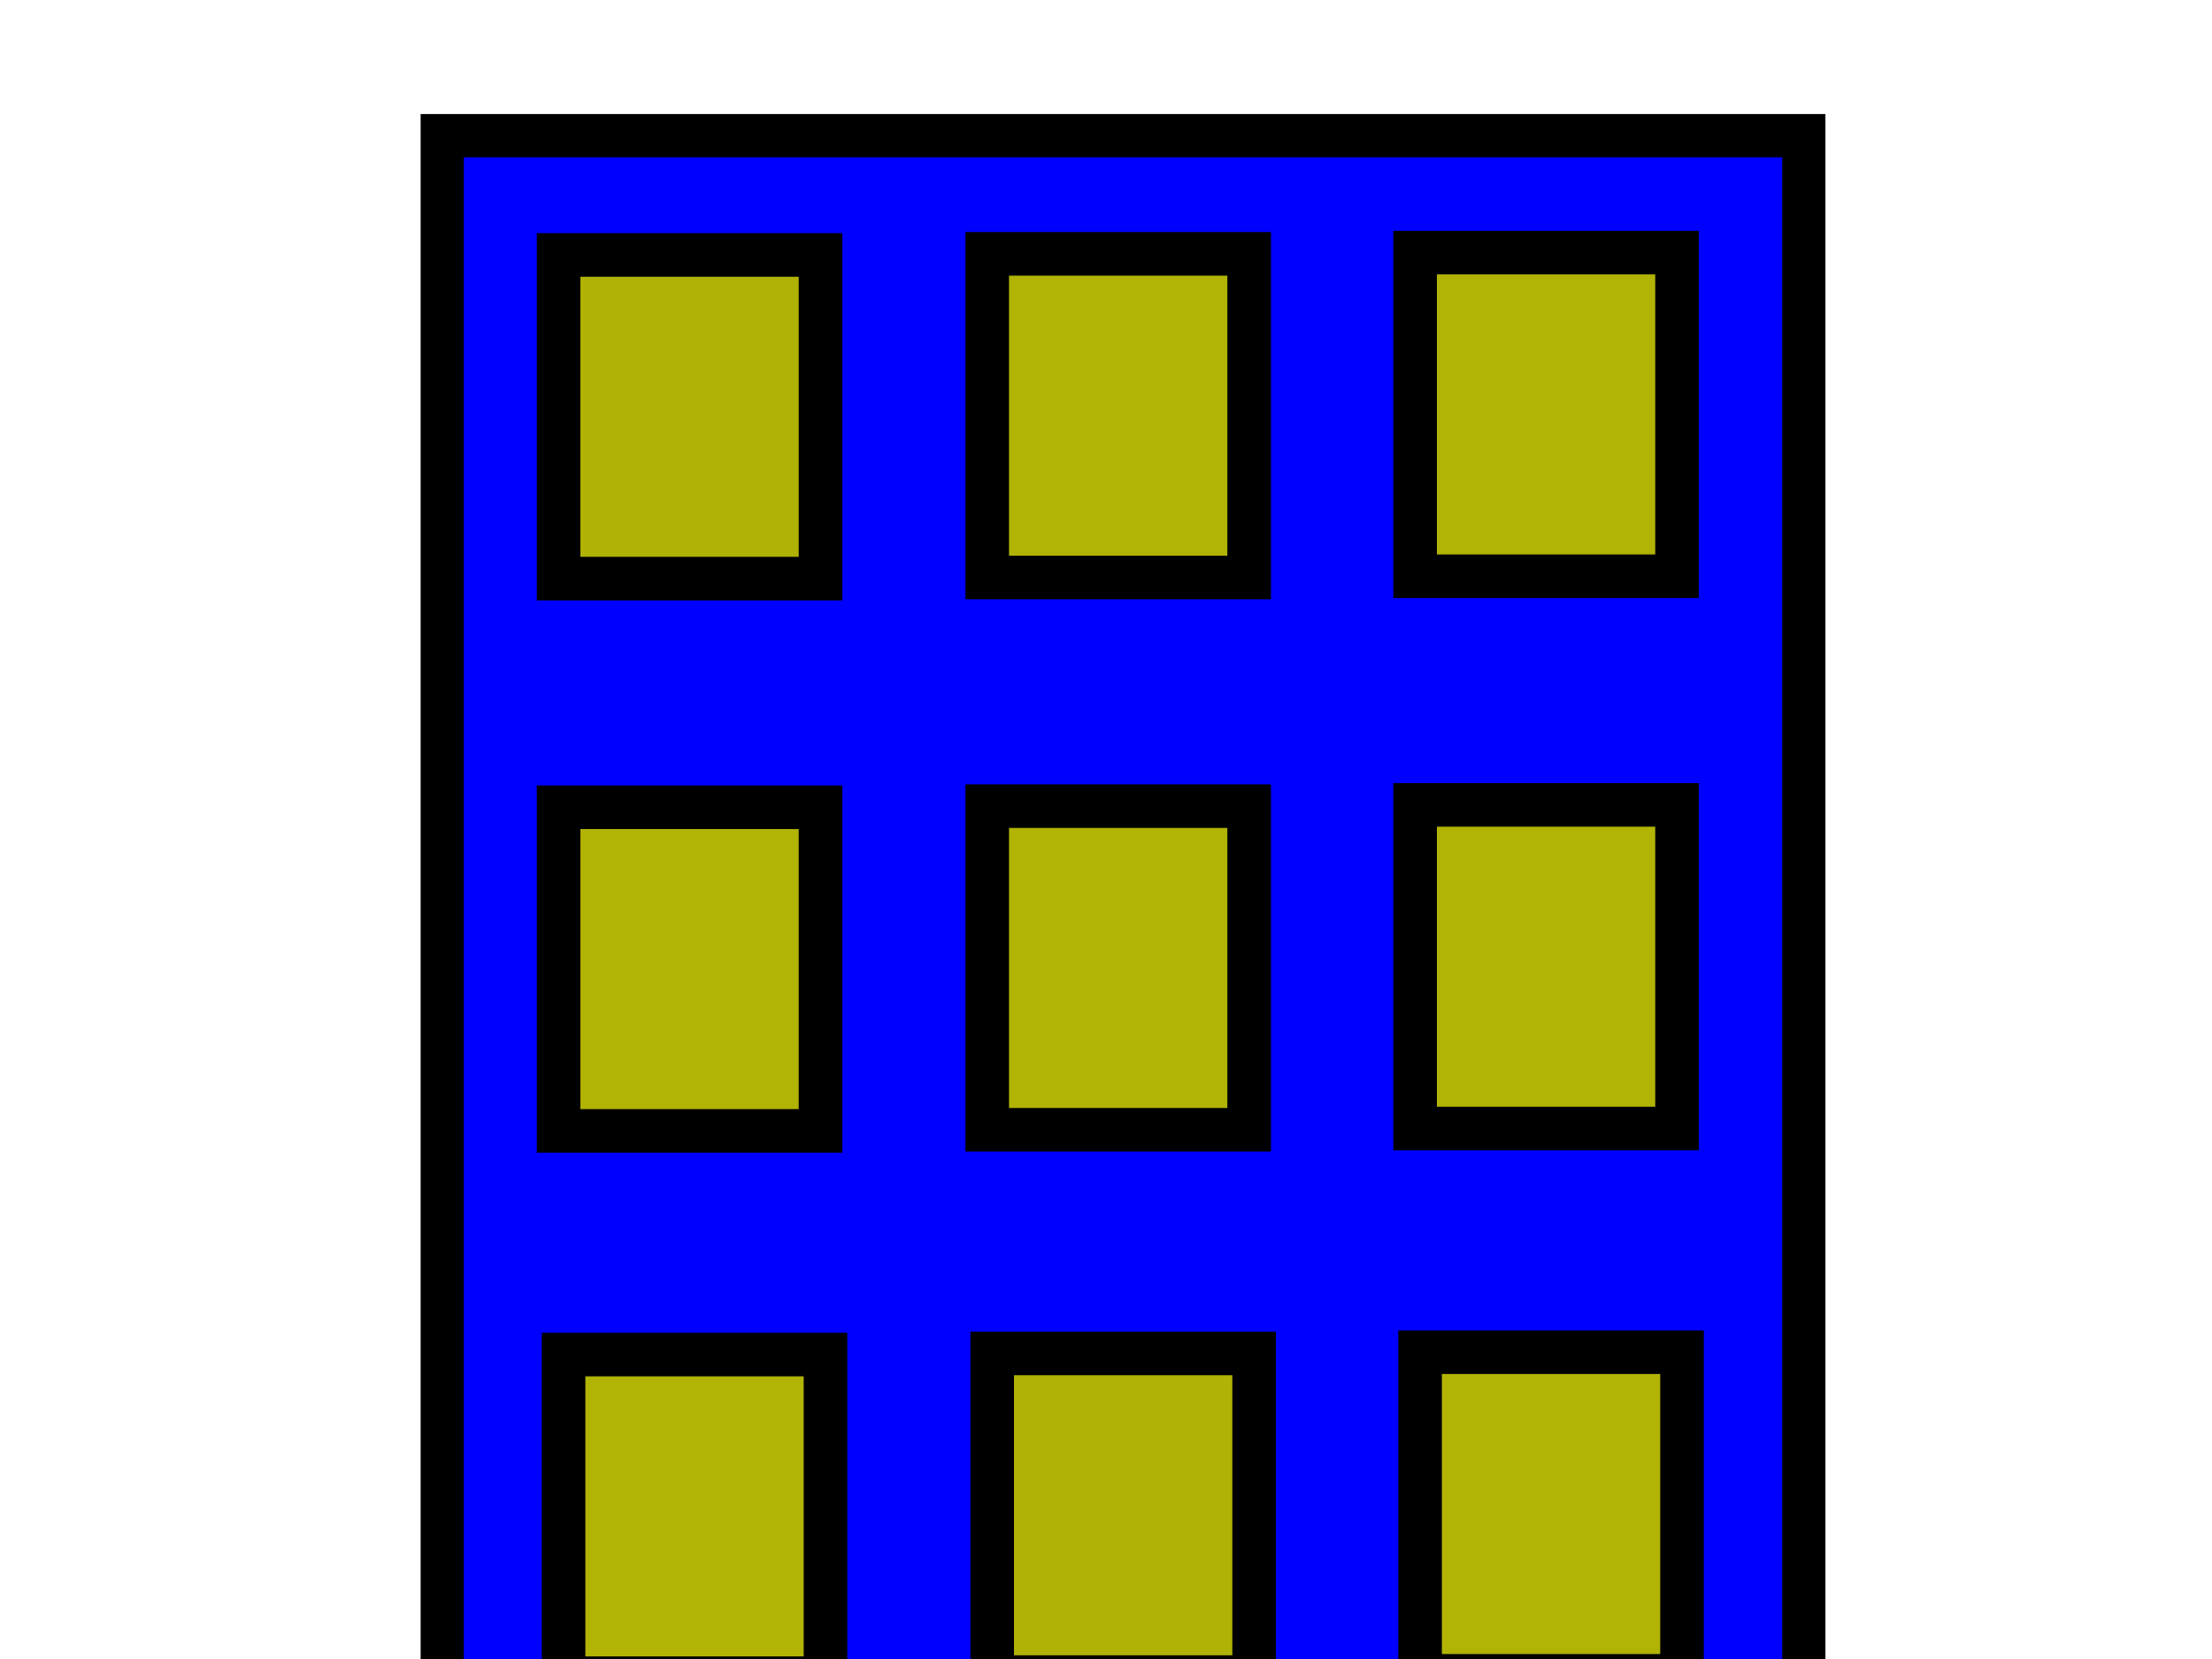 <?xml version="1.0"?><svg width="640" height="480" xmlns="http://www.w3.org/2000/svg">
 <title>big house office</title>
 <g>
  <rect height="765.386" id="rect606" width="393.947" x="127.951" y="39.25" stroke-width="12.5" stroke="#000000" fill-rule="evenodd" fill="#0000ff"/>
  <rect height="93.644" id="rect607" width="75.783" x="161.614" y="73.769" stroke-width="12.608" stroke="#000000" fill-rule="evenodd" fill="#b0b305"/>
  <rect height="93.644" id="rect619" width="75.783" x="285.633" y="73.445" stroke-width="12.608" stroke="#000000" fill-rule="evenodd" fill="#b1b305"/>
  <rect height="93.644" id="rect620" width="75.783" x="409.435" y="73.085" stroke-width="12.608" stroke="#000000" fill-rule="evenodd" fill="#b1b305"/>
  <rect height="93.644" id="rect621" width="75.783" x="161.614" y="233.561" stroke-width="12.608" stroke="#000000" fill-rule="evenodd" fill="#b1b305"/>
  <rect height="93.644" id="rect622" width="75.783" x="285.633" y="233.237" stroke-width="12.608" stroke="#000000" fill-rule="evenodd" fill="#b1b305"/>
  <rect height="93.644" id="rect623" width="75.783" x="409.435" y="232.877" stroke-width="12.608" stroke="#000000" fill-rule="evenodd" fill="#b1b305"/>
  <rect height="93.644" id="rect624" width="75.783" x="163.054" y="391.913" stroke-width="12.608" stroke="#000000" fill-rule="evenodd" fill="#b1b305"/>
  <rect height="93.644" id="rect625" width="75.783" x="287.072" y="391.589" stroke-width="12.608" stroke="#000000" fill-rule="evenodd" fill="#b0b305"/>
  <rect height="93.644" id="rect626" width="75.783" x="410.875" y="391.229" stroke-width="12.608" stroke="#000000" fill-rule="evenodd" fill="#b1b305"/>
  <rect height="93.644" id="rect627" width="75.783" x="163.054" y="551.705" stroke-width="12.608" stroke="#000000" fill-rule="evenodd" fill="#b1b305"/>
  <rect height="93.644" id="rect628" width="75.783" x="287.072" y="551.381" stroke-width="12.608" stroke="#000000" fill-rule="evenodd" fill="#b1b305"/>
  <rect height="93.644" id="rect629" width="75.783" x="410.875" y="551.021" stroke-width="12.608" stroke="#000000" fill-rule="evenodd" fill="#b0b305"/>
  <rect height="128.253" id="rect630" width="111.41" x="267.9" y="675.892" stroke-width="12.5" stroke="#000000" fill-rule="evenodd" fill="#4c4c4c"/>
  <title>Layer 1</title>
 </g>
</svg>